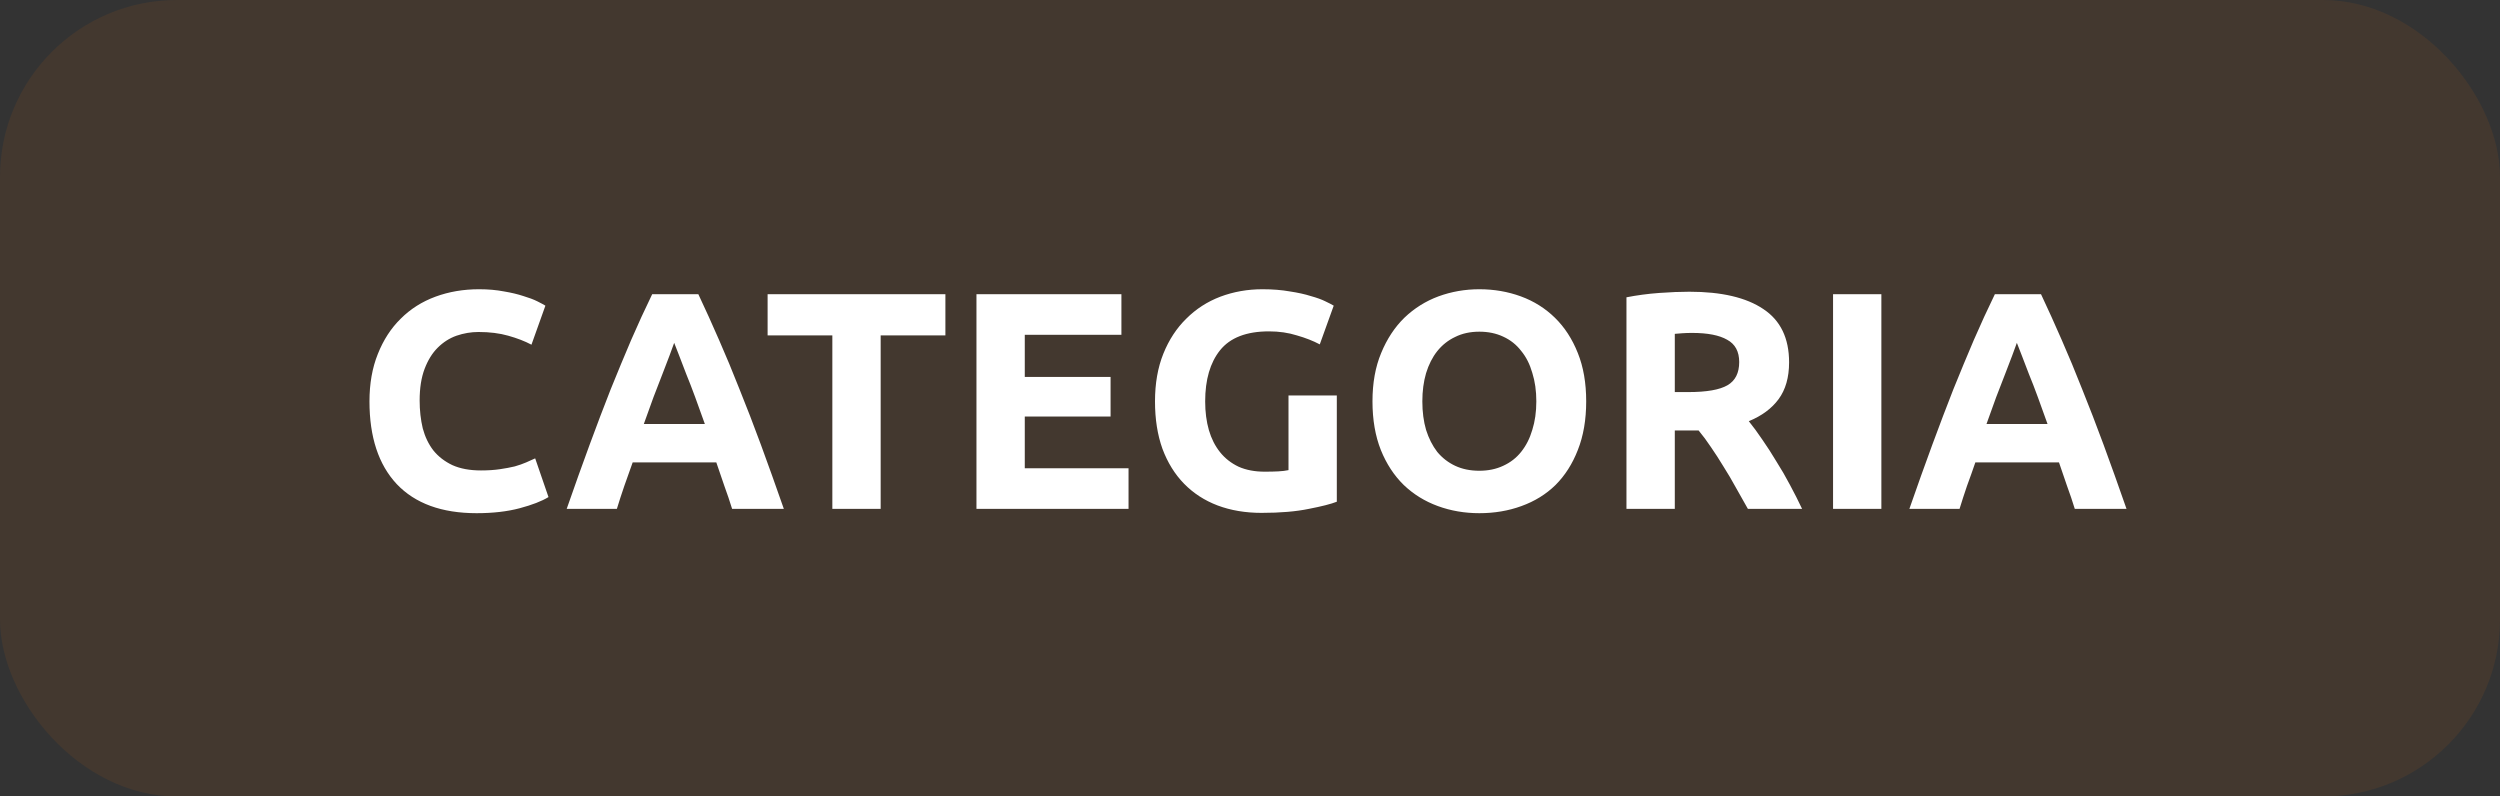 <svg xmlns="http://www.w3.org/2000/svg" width="113" height="36" viewBox="0 0 113 36" fill="none"><rect x="0" y="0" width="113" height="36" fill="#333333" stroke="none"/><rect width="113" height="36" rx="8" fill="#FF7A01" fill-opacity="0.08"></rect><path d="M21.544 23.196C19.967 23.196 18.763 22.757 17.932 21.88C17.111 21.003 16.7 19.757 16.7 18.142C16.7 17.339 16.826 16.625 17.078 16C17.33 15.365 17.675 14.833 18.114 14.404C18.553 13.965 19.075 13.634 19.682 13.41C20.289 13.186 20.947 13.074 21.656 13.074C22.067 13.074 22.44 13.107 22.776 13.172C23.112 13.228 23.406 13.298 23.658 13.382C23.91 13.457 24.12 13.536 24.288 13.62C24.456 13.704 24.577 13.769 24.652 13.816L24.022 15.58C23.723 15.421 23.373 15.286 22.972 15.174C22.58 15.062 22.132 15.006 21.628 15.006C21.292 15.006 20.961 15.062 20.634 15.174C20.317 15.286 20.032 15.468 19.78 15.72C19.537 15.963 19.341 16.28 19.192 16.672C19.043 17.064 18.968 17.54 18.968 18.1C18.968 18.548 19.015 18.968 19.108 19.36C19.211 19.743 19.369 20.074 19.584 20.354C19.808 20.634 20.097 20.858 20.452 21.026C20.807 21.185 21.236 21.264 21.74 21.264C22.057 21.264 22.342 21.245 22.594 21.208C22.846 21.171 23.07 21.129 23.266 21.082C23.462 21.026 23.635 20.965 23.784 20.9C23.933 20.835 24.069 20.774 24.19 20.718L24.792 22.468C24.484 22.655 24.05 22.823 23.49 22.972C22.93 23.121 22.281 23.196 21.544 23.196ZM33.091 23C32.988 22.664 32.871 22.319 32.741 21.964C32.619 21.609 32.498 21.255 32.377 20.9H28.597C28.475 21.255 28.349 21.609 28.219 21.964C28.097 22.319 27.985 22.664 27.883 23H25.615C25.979 21.955 26.324 20.989 26.651 20.102C26.977 19.215 27.295 18.38 27.603 17.596C27.92 16.812 28.228 16.07 28.527 15.37C28.835 14.661 29.152 13.97 29.479 13.298H31.565C31.882 13.97 32.195 14.661 32.503 15.37C32.811 16.07 33.119 16.812 33.427 17.596C33.744 18.38 34.066 19.215 34.393 20.102C34.719 20.989 35.065 21.955 35.429 23H33.091ZM30.473 15.496C30.426 15.636 30.356 15.827 30.263 16.07C30.169 16.313 30.062 16.593 29.941 16.91C29.819 17.227 29.684 17.577 29.535 17.96C29.395 18.343 29.25 18.744 29.101 19.164H31.859C31.709 18.744 31.565 18.343 31.425 17.96C31.285 17.577 31.149 17.227 31.019 16.91C30.897 16.593 30.79 16.313 30.697 16.07C30.603 15.827 30.529 15.636 30.473 15.496ZM42.732 13.298V15.16H39.806V23H37.622V15.16H34.696V13.298H42.732ZM44.136 23V13.298H50.688V15.132H46.32V17.036H50.198V18.828H46.32V21.166H51.01V23H44.136ZM57.358 14.978C56.34 14.978 55.603 15.263 55.146 15.832C54.698 16.392 54.474 17.162 54.474 18.142C54.474 18.618 54.53 19.052 54.642 19.444C54.754 19.827 54.922 20.158 55.146 20.438C55.37 20.718 55.65 20.937 55.986 21.096C56.322 21.245 56.714 21.32 57.162 21.32C57.404 21.32 57.61 21.315 57.778 21.306C57.955 21.297 58.109 21.278 58.24 21.25V17.876H60.424V22.678C60.163 22.781 59.742 22.888 59.164 23C58.585 23.121 57.871 23.182 57.022 23.182C56.294 23.182 55.631 23.07 55.034 22.846C54.446 22.622 53.942 22.295 53.522 21.866C53.102 21.437 52.775 20.909 52.542 20.284C52.318 19.659 52.206 18.945 52.206 18.142C52.206 17.33 52.332 16.611 52.584 15.986C52.836 15.361 53.181 14.833 53.62 14.404C54.059 13.965 54.572 13.634 55.16 13.41C55.757 13.186 56.392 13.074 57.064 13.074C57.521 13.074 57.932 13.107 58.296 13.172C58.669 13.228 58.986 13.298 59.248 13.382C59.519 13.457 59.738 13.536 59.906 13.62C60.083 13.704 60.209 13.769 60.284 13.816L59.654 15.566C59.355 15.407 59.01 15.272 58.618 15.16C58.235 15.039 57.815 14.978 57.358 14.978ZM64.29 18.142C64.29 18.618 64.346 19.047 64.458 19.43C64.579 19.813 64.747 20.144 64.962 20.424C65.186 20.695 65.457 20.905 65.774 21.054C66.091 21.203 66.455 21.278 66.866 21.278C67.267 21.278 67.627 21.203 67.944 21.054C68.271 20.905 68.541 20.695 68.756 20.424C68.98 20.144 69.148 19.813 69.26 19.43C69.381 19.047 69.442 18.618 69.442 18.142C69.442 17.666 69.381 17.237 69.26 16.854C69.148 16.462 68.98 16.131 68.756 15.86C68.541 15.58 68.271 15.365 67.944 15.216C67.627 15.067 67.267 14.992 66.866 14.992C66.455 14.992 66.091 15.071 65.774 15.23C65.457 15.379 65.186 15.594 64.962 15.874C64.747 16.145 64.579 16.476 64.458 16.868C64.346 17.251 64.29 17.675 64.29 18.142ZM71.696 18.142C71.696 18.973 71.57 19.705 71.318 20.34C71.075 20.965 70.739 21.493 70.31 21.922C69.881 22.342 69.367 22.659 68.77 22.874C68.182 23.089 67.547 23.196 66.866 23.196C66.203 23.196 65.578 23.089 64.99 22.874C64.402 22.659 63.889 22.342 63.45 21.922C63.011 21.493 62.666 20.965 62.414 20.34C62.162 19.705 62.036 18.973 62.036 18.142C62.036 17.311 62.167 16.583 62.428 15.958C62.689 15.323 63.039 14.791 63.478 14.362C63.926 13.933 64.439 13.611 65.018 13.396C65.606 13.181 66.222 13.074 66.866 13.074C67.529 13.074 68.154 13.181 68.742 13.396C69.33 13.611 69.843 13.933 70.282 14.362C70.721 14.791 71.066 15.323 71.318 15.958C71.57 16.583 71.696 17.311 71.696 18.142ZM76.359 13.186C77.814 13.186 78.93 13.447 79.704 13.97C80.479 14.483 80.867 15.286 80.867 16.378C80.867 17.059 80.708 17.615 80.391 18.044C80.082 18.464 79.635 18.795 79.046 19.038C79.243 19.281 79.448 19.561 79.662 19.878C79.877 20.186 80.087 20.513 80.293 20.858C80.507 21.194 80.713 21.549 80.909 21.922C81.105 22.286 81.287 22.645 81.454 23H79.004C78.827 22.683 78.645 22.361 78.459 22.034C78.281 21.707 78.094 21.39 77.898 21.082C77.712 20.774 77.525 20.485 77.338 20.214C77.152 19.934 76.965 19.682 76.778 19.458H75.701V23H73.516V13.438C73.993 13.345 74.483 13.279 74.987 13.242C75.5 13.205 75.957 13.186 76.359 13.186ZM76.484 15.048C76.326 15.048 76.181 15.053 76.05 15.062C75.929 15.071 75.812 15.081 75.701 15.09V17.722H76.317C77.138 17.722 77.726 17.619 78.081 17.414C78.435 17.209 78.612 16.859 78.612 16.364C78.612 15.888 78.43 15.552 78.067 15.356C77.712 15.151 77.184 15.048 76.484 15.048ZM82.854 13.298H85.038V23H82.854V13.298ZM93.78 23C93.677 22.664 93.561 22.319 93.43 21.964C93.309 21.609 93.187 21.255 93.066 20.9H89.286C89.165 21.255 89.039 21.609 88.908 21.964C88.787 22.319 88.675 22.664 88.572 23H86.304C86.668 21.955 87.013 20.989 87.34 20.102C87.667 19.215 87.984 18.38 88.292 17.596C88.609 16.812 88.917 16.07 89.216 15.37C89.524 14.661 89.841 13.97 90.168 13.298H92.254C92.571 13.97 92.884 14.661 93.192 15.37C93.5 16.07 93.808 16.812 94.116 17.596C94.433 18.38 94.755 19.215 95.082 20.102C95.409 20.989 95.754 21.955 96.118 23H93.78ZM91.162 15.496C91.115 15.636 91.045 15.827 90.952 16.07C90.859 16.313 90.751 16.593 90.63 16.91C90.509 17.227 90.373 17.577 90.224 17.96C90.084 18.343 89.939 18.744 89.79 19.164H92.548C92.399 18.744 92.254 18.343 92.114 17.96C91.974 17.577 91.839 17.227 91.708 16.91C91.587 16.593 91.479 16.313 91.386 16.07C91.293 15.827 91.218 15.636 91.162 15.496Z" fill="white"></path></svg>